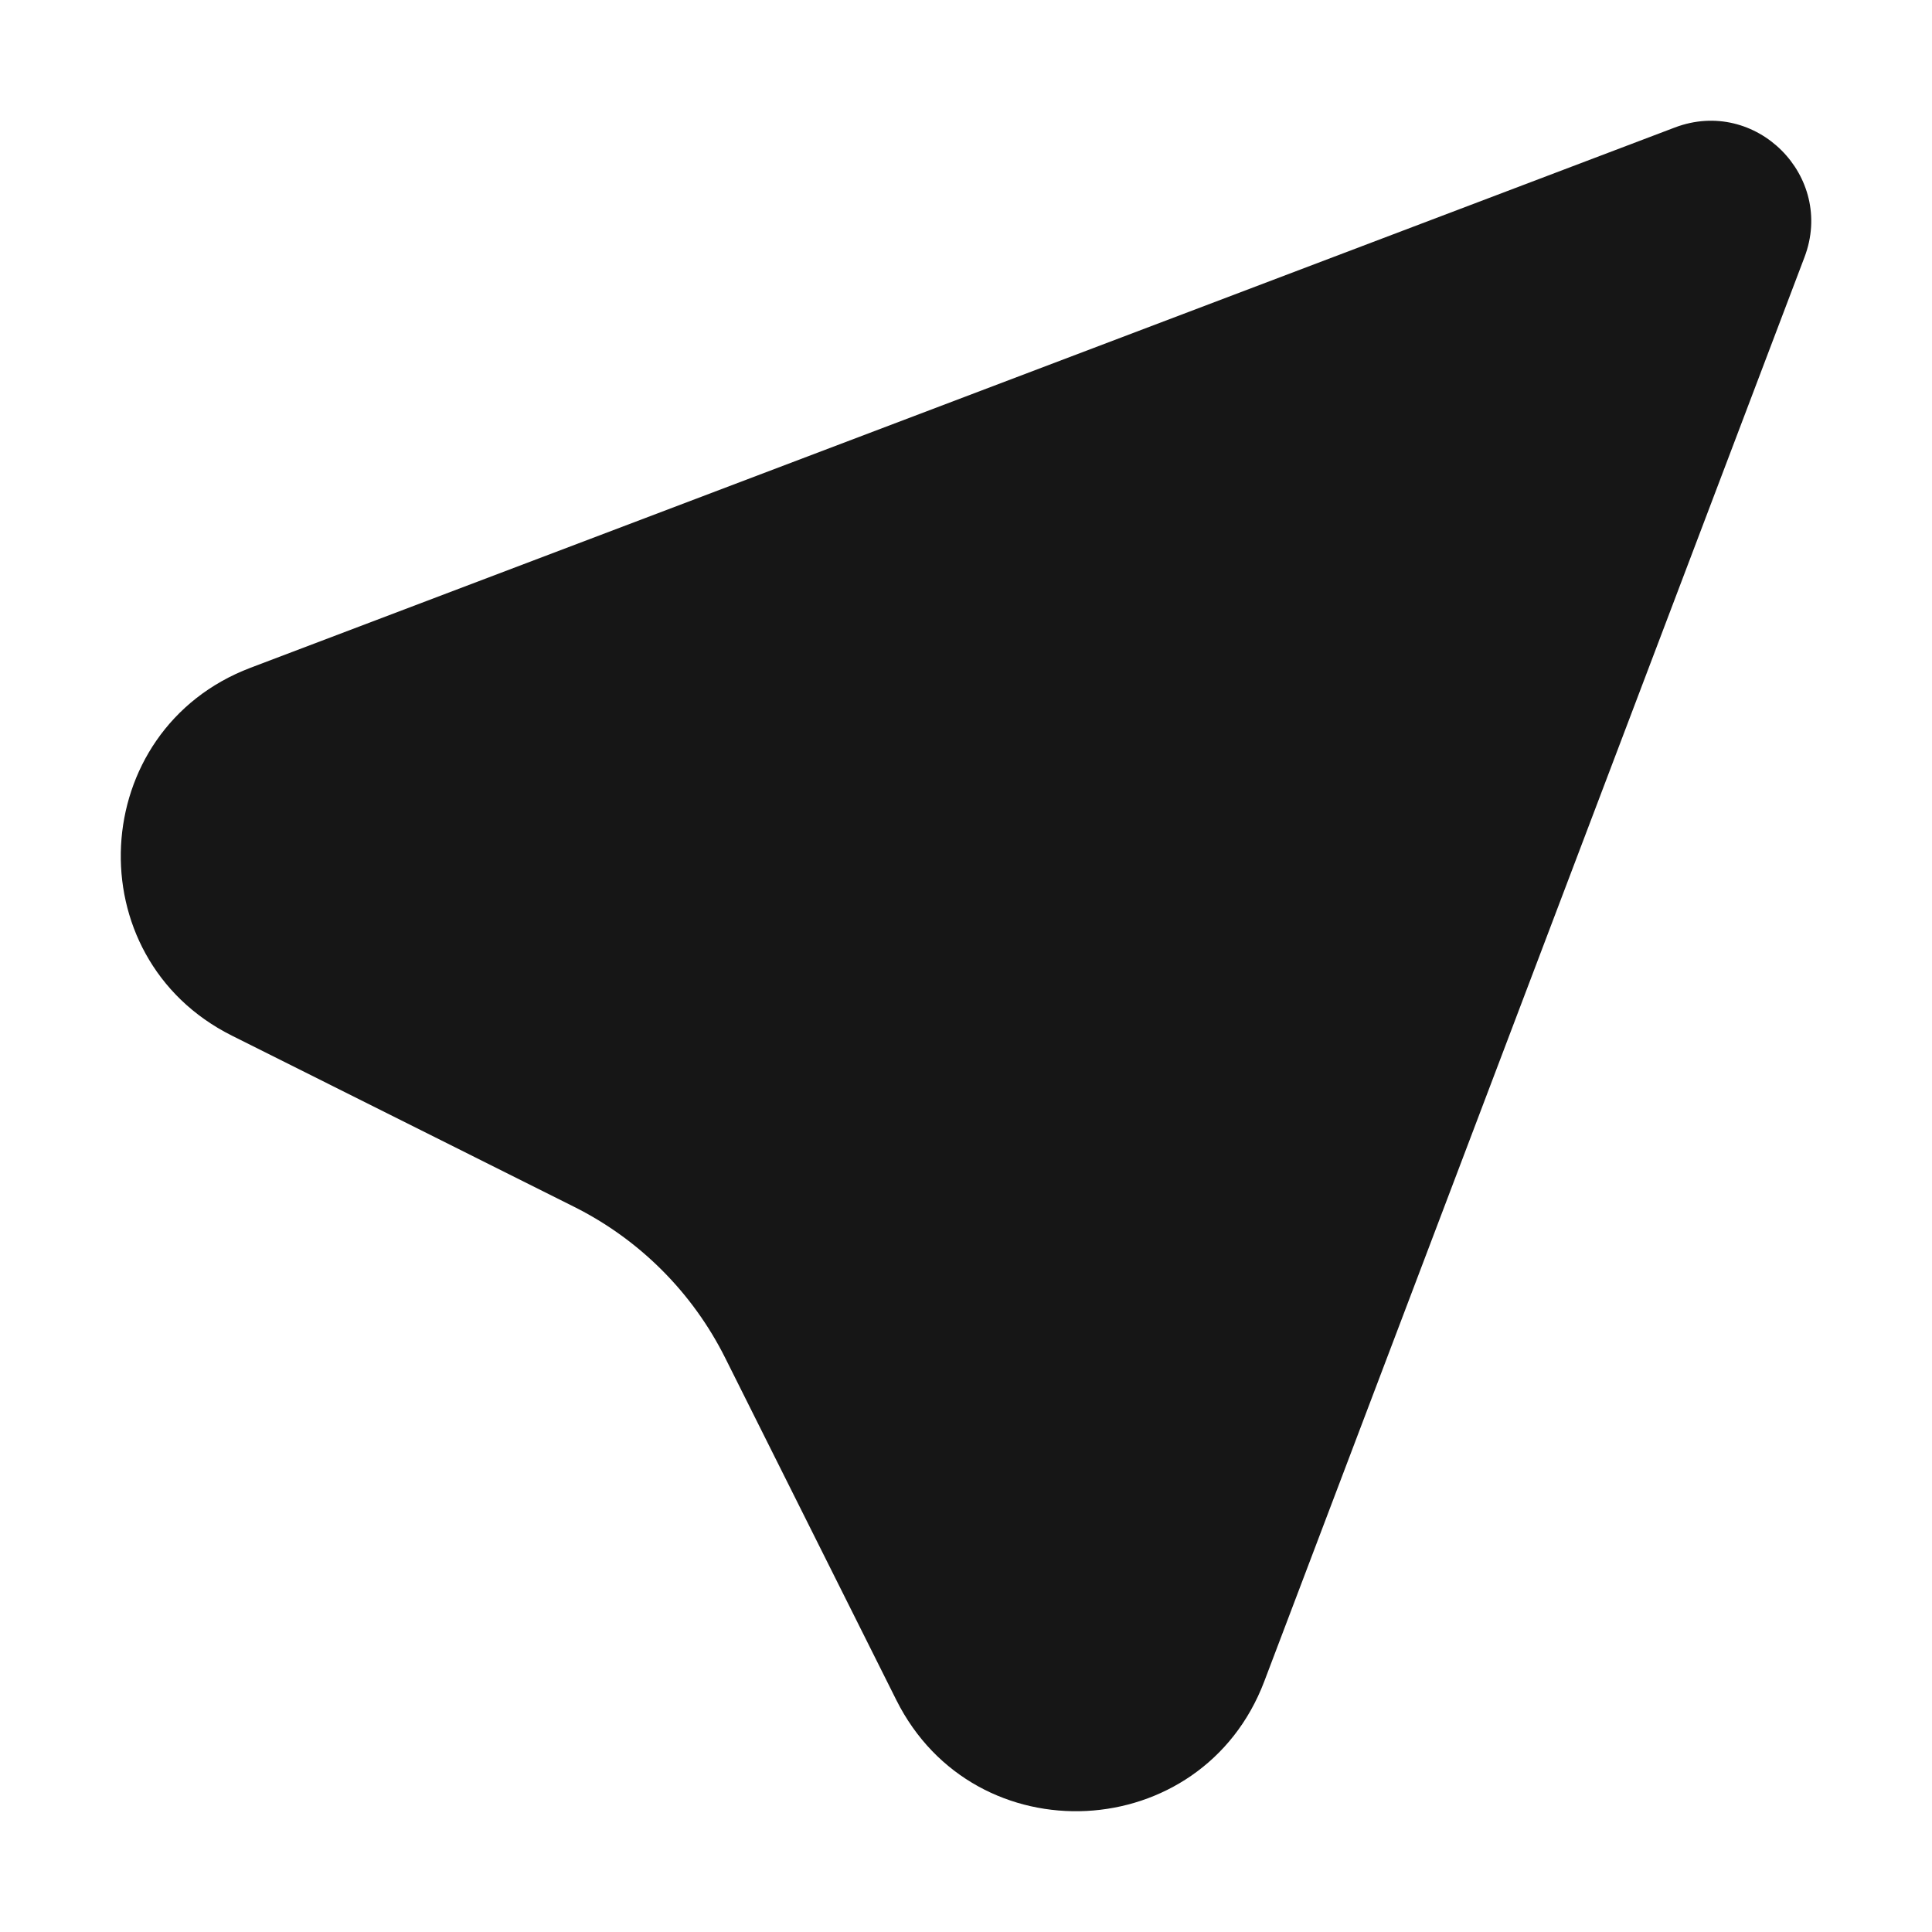 <svg width="16" height="16" viewBox="0 0 16 16" fill="none" xmlns="http://www.w3.org/2000/svg">
<path d="M2.075 5.53L13.87 1.056C14.541 0.801 15.199 1.459 14.944 2.13L10.47 13.925C9.955 15.282 8.072 15.377 7.423 14.079L6.006 11.246C5.735 10.704 5.296 10.265 4.754 9.994L1.921 8.577C0.623 7.928 0.718 6.045 2.075 5.53Z" fill="#161616"/>
</svg>
